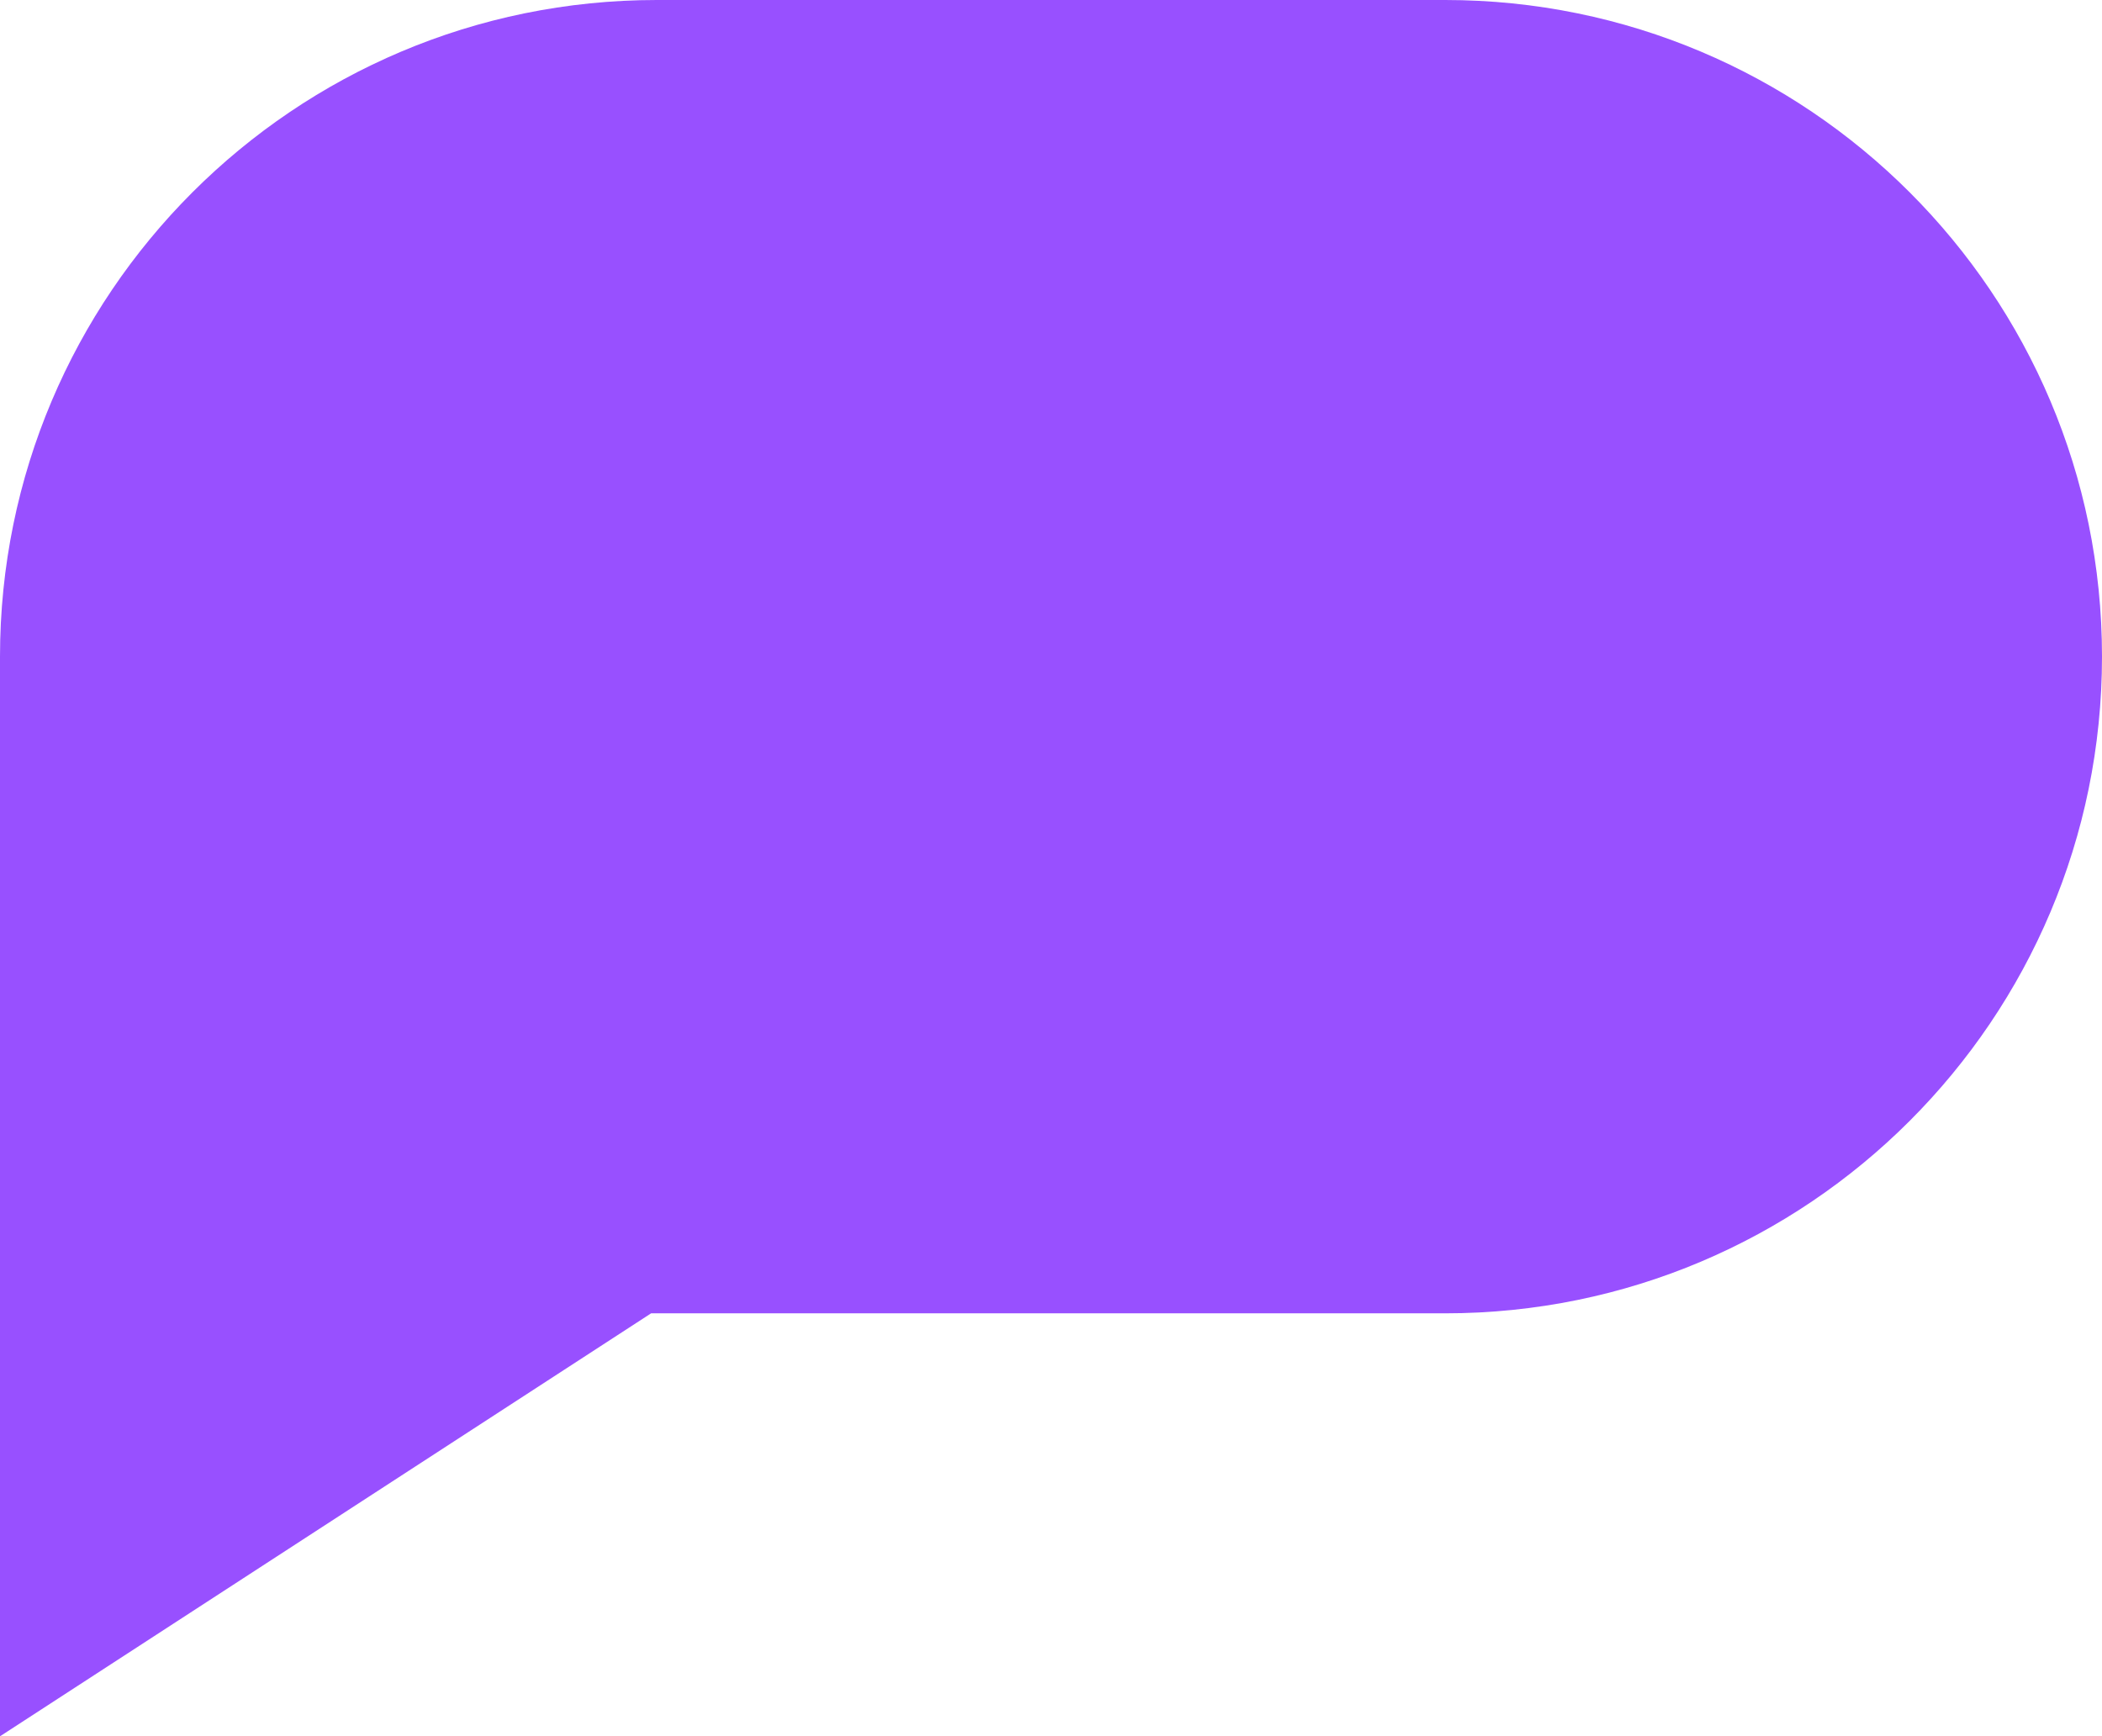 <?xml version="1.0" encoding="UTF-8"?>
<svg xmlns="http://www.w3.org/2000/svg" id="uuid-51c9c914-b7eb-47ab-9161-6ddba3b8b17c" viewBox="0 0 102.21 84.44">
  <g id="uuid-83b81da6-d4d4-4e87-8f13-fdba98b77d2f">
    <path d="M70.27,0H31.94C14.3,0,0,14.3,0,31.94h0v52.5l31.66-20.57c.09,0,.18,0,.28,0h38.33c17.64,0,31.94-14.3,31.94-31.94S87.91,0,70.27,0Z" fill="#9850ff"></path>
  </g>
</svg>
